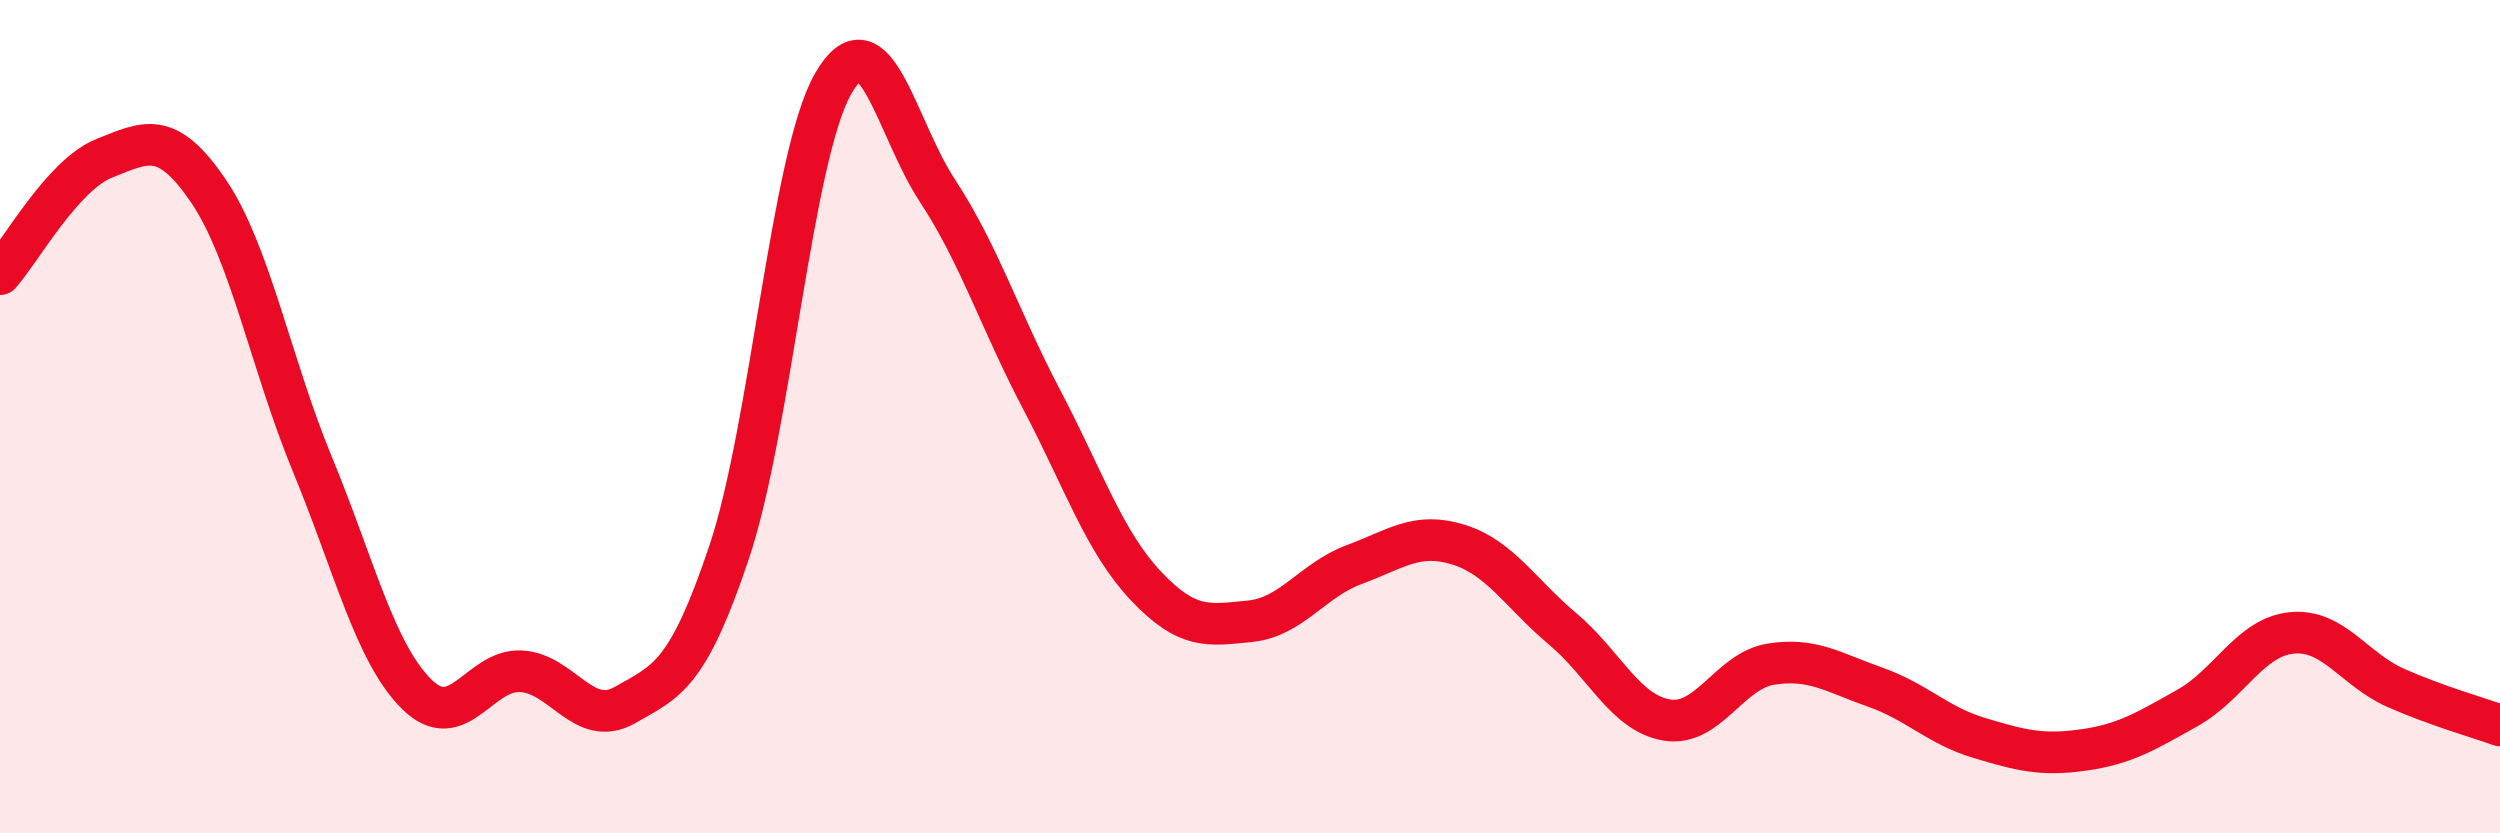 
    <svg width="60" height="20" viewBox="0 0 60 20" xmlns="http://www.w3.org/2000/svg">
      <path
        d="M 0,6.58 C 0.5,6.02 1.5,4.2 2.5,3.8 C 3.5,3.4 4,3.11 5,4.58 C 6,6.05 6.5,8.73 7.5,11.15 C 8.5,13.57 9,15.67 10,16.66 C 11,17.65 11.5,16.06 12.5,16.11 C 13.5,16.16 14,17.49 15,16.92 C 16,16.35 16.5,16.23 17.5,13.25 C 18.5,10.27 19,3.73 20,2 C 21,0.27 21.5,3.06 22.5,4.58 C 23.5,6.1 24,7.69 25,9.59 C 26,11.49 26.5,13 27.5,14.06 C 28.5,15.12 29,15.01 30,14.91 C 31,14.81 31.5,13.92 32.5,13.55 C 33.5,13.18 34,12.76 35,13.07 C 36,13.38 36.5,14.25 37.5,15.09 C 38.5,15.93 39,17.11 40,17.28 C 41,17.45 41.5,16.1 42.5,15.94 C 43.5,15.78 44,16.14 45,16.49 C 46,16.84 46.5,17.41 47.5,17.71 C 48.5,18.01 49,18.14 50,18 C 51,17.86 51.5,17.55 52.5,16.99 C 53.5,16.43 54,15.29 55,15.19 C 56,15.09 56.5,16.07 57.5,16.51 C 58.5,16.95 59.5,17.23 60,17.41L60 20L0 20Z"
        fill="#EB0A25"
        opacity="0.1"
        stroke-linecap="round"
        stroke-linejoin="round"
      />
      <path
        d="M 0,6.58 C 0.5,6.02 1.5,4.2 2.5,3.8 C 3.5,3.4 4,3.11 5,4.58 C 6,6.05 6.5,8.73 7.5,11.15 C 8.5,13.57 9,15.67 10,16.66 C 11,17.65 11.5,16.06 12.5,16.11 C 13.5,16.16 14,17.49 15,16.92 C 16,16.35 16.5,16.23 17.5,13.25 C 18.5,10.27 19,3.73 20,2 C 21,0.27 21.5,3.06 22.5,4.58 C 23.5,6.1 24,7.69 25,9.59 C 26,11.49 26.5,13 27.5,14.06 C 28.5,15.12 29,15.01 30,14.91 C 31,14.81 31.5,13.92 32.5,13.55 C 33.5,13.18 34,12.76 35,13.07 C 36,13.38 36.5,14.25 37.5,15.09 C 38.5,15.93 39,17.11 40,17.28 C 41,17.45 41.5,16.1 42.5,15.94 C 43.5,15.78 44,16.14 45,16.49 C 46,16.84 46.5,17.41 47.5,17.71 C 48.5,18.01 49,18.14 50,18 C 51,17.86 51.5,17.55 52.5,16.99 C 53.5,16.43 54,15.29 55,15.19 C 56,15.09 56.5,16.07 57.5,16.51 C 58.5,16.95 59.5,17.23 60,17.41"
        stroke="#EB0A25"
        stroke-width="1"
        fill="none"
        stroke-linecap="round"
        stroke-linejoin="round"
      />
    </svg>
  